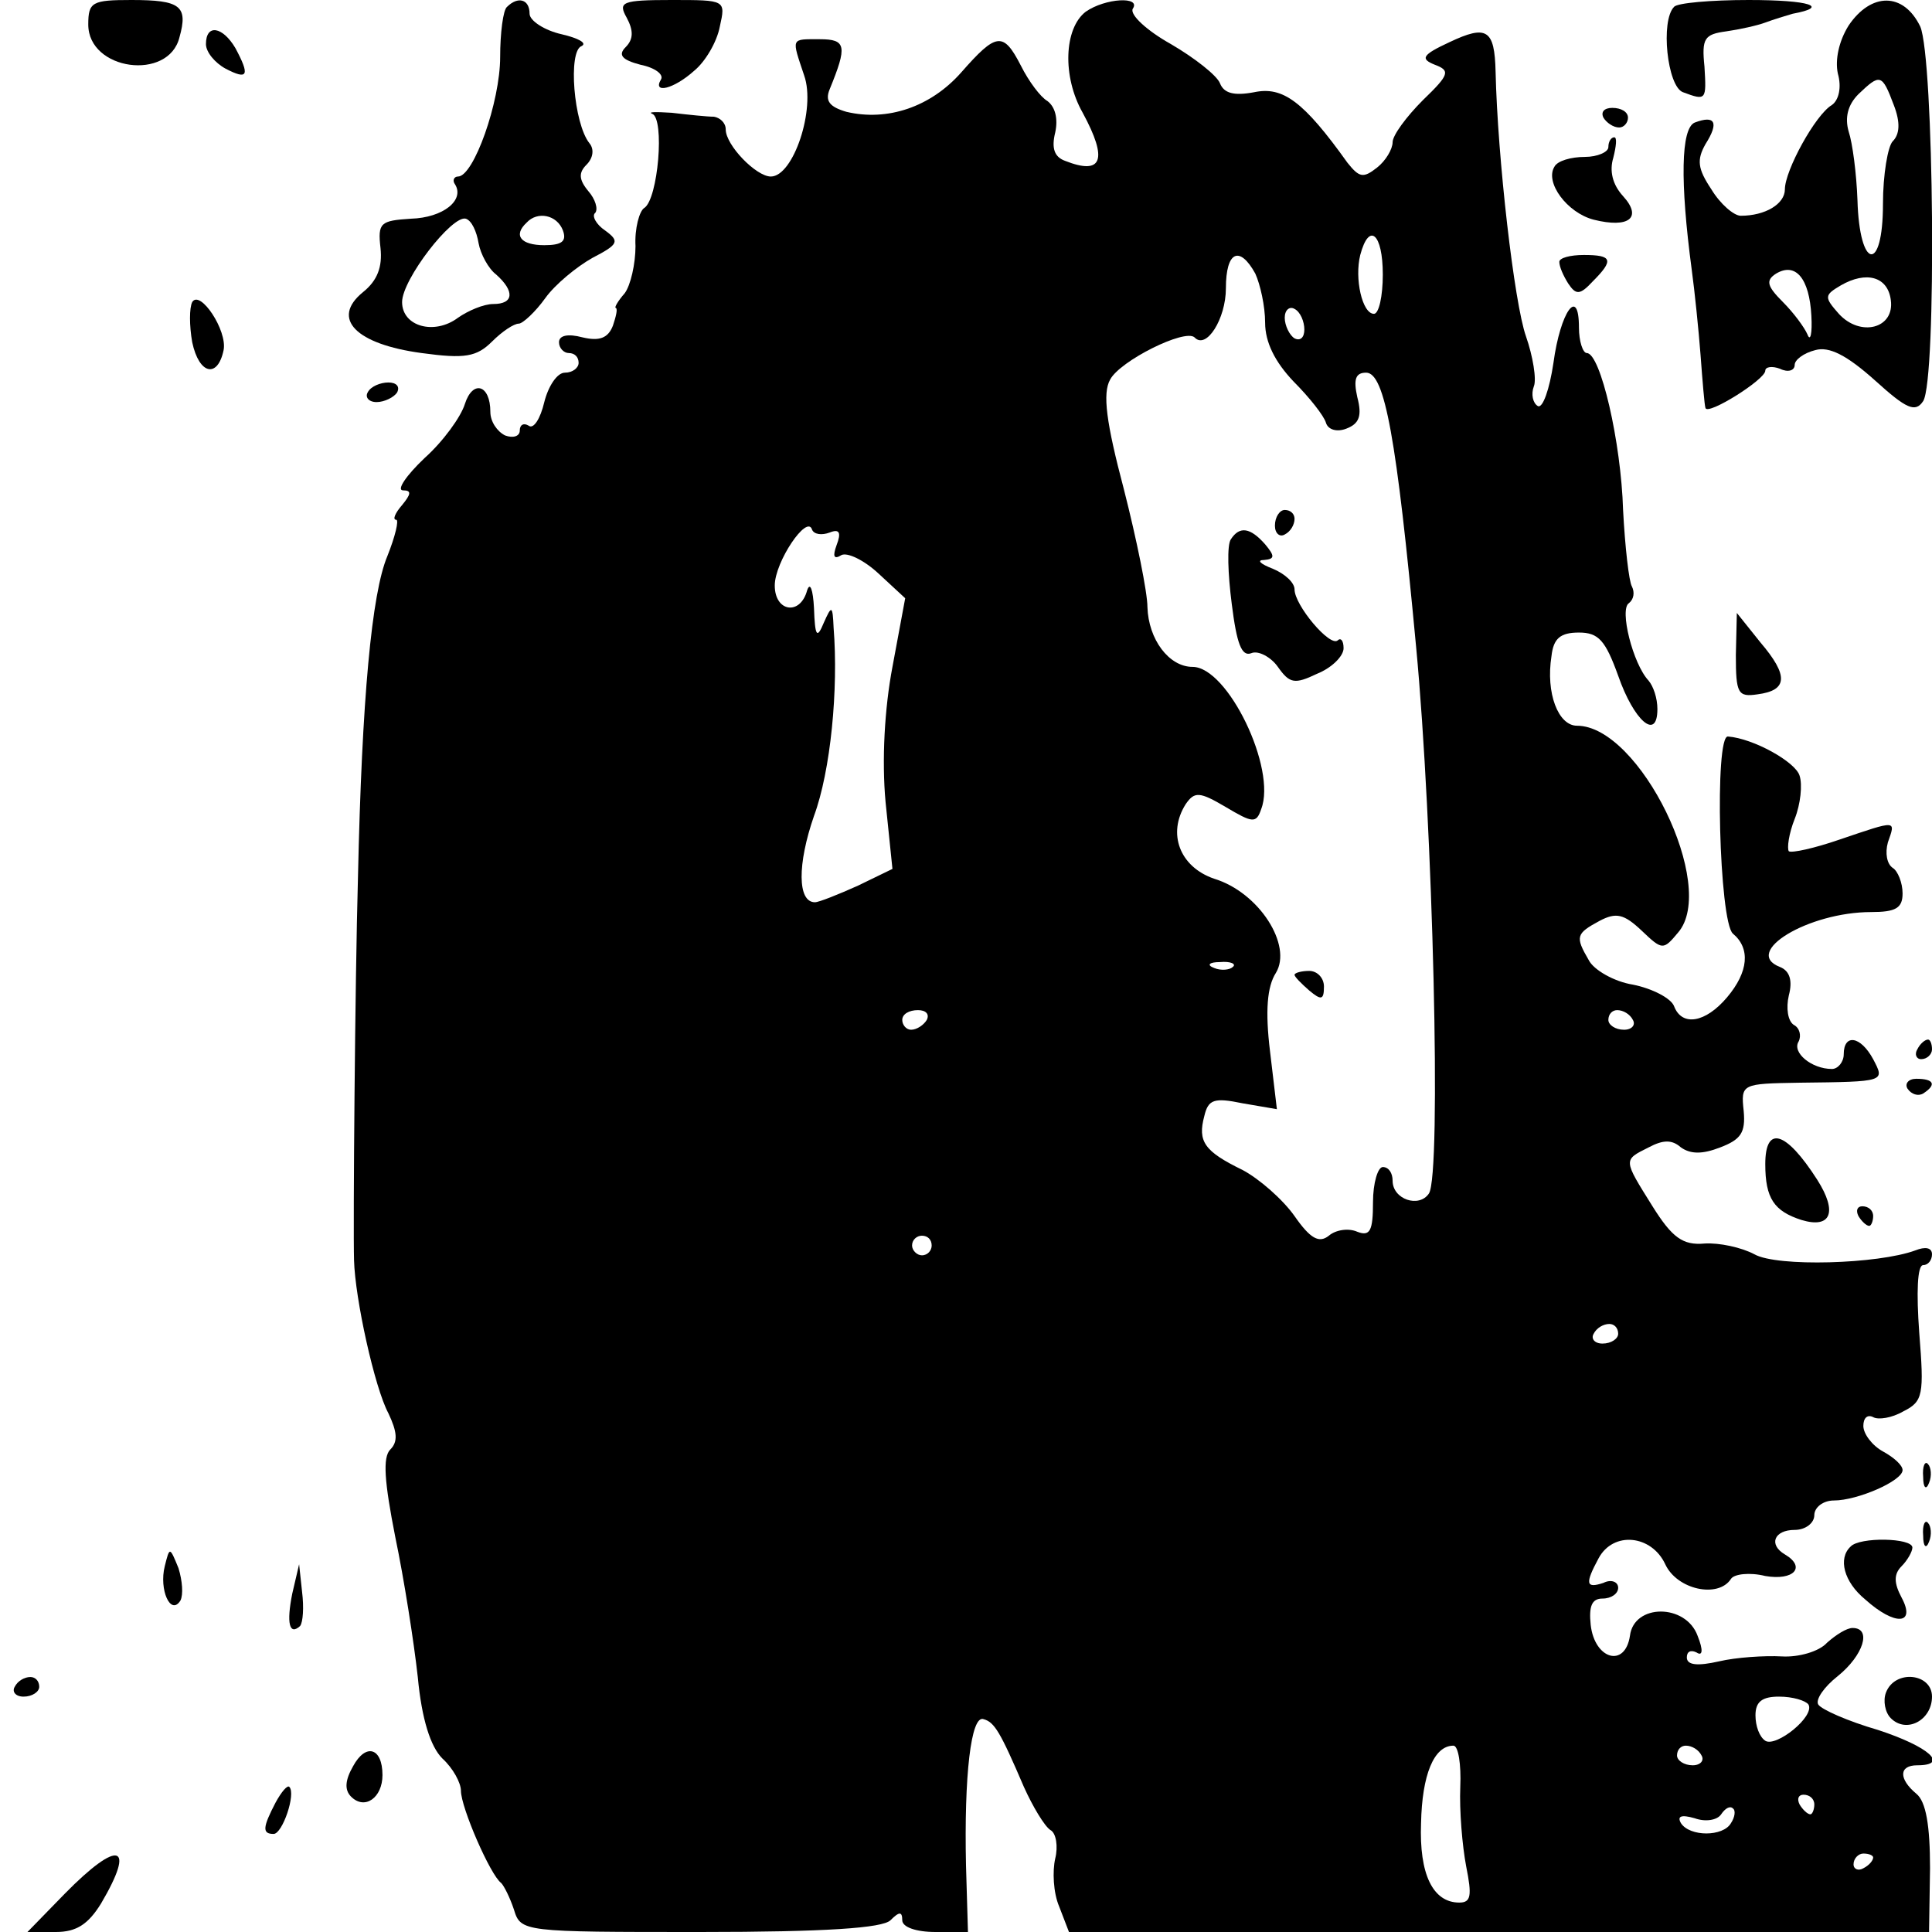 <?xml version="1.0" standalone="no"?>
<!DOCTYPE svg PUBLIC "-//W3C//DTD SVG 20010904//EN"
 "http://www.w3.org/TR/2001/REC-SVG-20010904/DTD/svg10.dtd">
<svg version="1.0" xmlns="http://www.w3.org/2000/svg"
 width="197pt" height="197pt" viewBox="0 0 197 197"
 preserveAspectRatio="xMidYMid meet">
<g transform="translate(0,197) scale(0.1,-0.1)"
fill="#000000" stroke="none">
<path d="M90 1945 c0 -47 82 -58 93 -13 9 32 1 38 -49 38 -40 0 -44 -2 -44
-25z"/>
<path d="M517 1963 c-4 -3 -7 -27 -7 -51 0 -46 -27 -122 -43 -122 -4 0 -6 -4
-3 -8 10 -16 -12 -34 -45 -35 -31 -2 -34 -4 -31 -30 2 -19 -3 -33 -18 -45 -33
-27 -7 -53 60 -62 44 -6 56 -4 72 12 10 10 22 18 27 18 4 0 17 12 27 26 10 14
32 32 48 41 27 14 28 17 13 28 -9 6 -14 15 -10 18 3 4 0 14 -7 22 -10 12 -10
19 -2 27 7 7 8 16 3 22 -16 20 -22 94 -8 99 6 3 -3 8 -20 12 -18 4 -33 14 -33
21 0 15 -12 18 -23 7z m-29 -241 c2 -11 10 -26 18 -32 19 -17 18 -30 -3 -30
-10 0 -26 -7 -36 -14 -24 -18 -57 -9 -57 16 0 23 51 89 65 85 6 -2 11 -13 13
-25z m86 13 c4 -11 -1 -15 -19 -15 -24 0 -32 10 -18 23 11 12 31 8 37 -8z"/>
<path d="M639 1952 c7 -13 7 -22 -1 -30 -8 -8 -4 -13 15 -18 15 -3 24 -10 21
-15 -9 -15 13 -10 34 9 11 9 23 29 26 45 6 27 6 27 -49 27 -51 0 -55 -2 -46
-18z"/>
<path d="M1107 1958 c-22 -17 -24 -66 -3 -103 26 -48 20 -64 -18 -49 -11 4
-14 13 -10 29 3 14 0 26 -8 32 -7 4 -19 20 -27 36 -18 35 -25 34 -61 -7 -31
-35 -75 -50 -117 -40 -17 5 -22 11 -17 23 18 44 17 51 -10 51 -30 0 -29 2 -16
-37 12 -34 -11 -103 -34 -103 -15 0 -46 32 -46 48 0 7 -6 12 -12 13 -7 0 -26
2 -43 4 -16 1 -25 1 -20 -1 13 -5 6 -87 -8 -96 -5 -3 -10 -21 -9 -39 0 -18 -5
-40 -11 -48 -7 -8 -11 -15 -9 -15 2 -1 0 -9 -3 -18 -5 -13 -14 -16 -31 -12
-15 4 -24 2 -24 -5 0 -6 5 -11 10 -11 6 0 10 -4 10 -10 0 -5 -6 -10 -14 -10
-8 0 -17 -14 -21 -30 -4 -17 -11 -28 -16 -24 -5 3 -9 1 -9 -5 0 -6 -7 -8 -15
-5 -8 4 -15 14 -15 24 0 28 -18 33 -26 8 -4 -13 -22 -38 -41 -55 -19 -18 -29
-33 -22 -33 9 0 8 -4 -1 -15 -7 -8 -10 -15 -6 -15 3 0 -1 -17 -9 -37 -16 -38
-26 -145 -30 -328 -3 -106 -5 -356 -4 -390 1 -39 21 -130 35 -156 9 -19 10
-29 2 -37 -8 -8 -6 -33 5 -89 9 -43 19 -107 23 -143 4 -43 13 -71 25 -83 11
-10 19 -25 19 -33 0 -17 30 -86 41 -94 3 -3 9 -15 13 -27 7 -23 9 -23 190 -23
128 0 186 4 194 12 9 9 12 9 12 0 0 -7 14 -12 34 -12 l33 0 -2 68 c-2 91 5
154 18 149 11 -3 17 -13 41 -69 9 -20 21 -40 27 -44 6 -3 8 -17 5 -29 -3 -13
-2 -35 4 -49 l10 -26 438 0 439 0 1 65 c0 43 -4 68 -14 76 -18 15 -18 29 1 29
33 0 12 19 -40 36 -31 9 -58 21 -61 26 -3 5 6 18 20 29 26 21 35 49 15 49 -6
0 -17 -7 -26 -15 -8 -9 -29 -15 -46 -14 -18 1 -47 -1 -64 -5 -22 -5 -33 -4
-33 4 0 6 4 8 10 5 6 -4 7 2 1 17 -12 33 -65 33 -69 0 -5 -33 -36 -24 -40 11
-2 19 1 27 12 27 9 0 16 5 16 11 0 6 -7 9 -15 5 -18 -6 -19 -1 -5 25 15 28 54
24 68 -6 12 -26 54 -35 67 -15 3 5 19 7 35 3 29 -5 42 9 20 22 -17 10 -11 25
10 25 11 0 20 7 20 15 0 8 9 15 20 15 24 0 70 20 70 31 0 5 -9 13 -20 19 -11
6 -20 18 -20 26 0 8 4 12 10 9 5 -3 19 -1 31 6 20 10 21 17 16 80 -3 41 -2 69
4 69 5 0 9 5 9 11 0 7 -7 8 -17 4 -38 -14 -141 -17 -164 -4 -13 7 -36 12 -51
11 -22 -2 -33 6 -53 38 -30 48 -30 47 -4 60 15 8 24 8 33 0 10 -7 22 -7 40 0
21 8 26 15 24 37 -3 28 -2 28 57 29 88 1 87 1 75 24 -13 24 -30 26 -30 5 0 -8
-6 -15 -12 -15 -21 0 -41 17 -34 28 3 6 1 14 -5 17 -6 4 -8 17 -5 30 4 15 1
25 -9 29 -39 15 29 56 93 56 25 0 32 4 32 19 0 11 -5 23 -10 26 -6 4 -8 15 -5
26 8 23 10 23 -49 3 -26 -9 -49 -14 -52 -12 -2 3 0 18 6 33 6 15 8 35 5 44 -4
14 -47 38 -73 40 -14 2 -9 -189 5 -201 18 -15 16 -39 -6 -65 -22 -26 -46 -30
-54 -9 -3 8 -22 18 -42 22 -19 3 -40 15 -45 25 -14 24 -13 27 11 40 17 9 25 7
43 -10 21 -20 22 -20 37 -2 41 47 -39 211 -103 211 -19 0 -32 33 -26 71 2 18
9 24 28 24 20 0 27 -8 40 -44 16 -46 40 -67 40 -34 0 11 -4 23 -9 29 -16 17
-30 73 -20 79 5 4 6 11 3 17 -3 5 -7 40 -9 78 -2 69 -23 160 -37 160 -4 0 -8
12 -8 26 0 43 -19 16 -26 -36 -4 -27 -11 -47 -16 -44 -5 3 -7 12 -4 20 3 7 -1
31 -8 51 -12 34 -29 182 -31 270 -1 43 -9 48 -47 30 -28 -13 -30 -17 -15 -23
16 -6 15 -10 -12 -36 -17 -17 -31 -36 -31 -43 0 -7 -7 -19 -16 -26 -14 -11
-18 -10 -30 5 -45 63 -66 78 -95 72 -21 -4 -31 -1 -35 9 -3 8 -26 26 -50 40
-25 14 -42 30 -39 36 9 13 -28 11 -48 -3z m303 -268 c0 -22 -4 -40 -9 -40 -12
0 -20 36 -14 60 9 34 23 22 23 -20z m-130 1 c5 -11 10 -33 10 -50 0 -20 10
-40 29 -60 16 -16 31 -35 33 -42 2 -7 11 -10 21 -6 13 5 16 13 11 32 -4 18 -2
25 9 25 19 0 31 -66 51 -280 17 -179 26 -538 13 -557 -10 -15 -37 -6 -37 13 0
8 -4 14 -10 14 -5 0 -10 -16 -10 -36 0 -29 -3 -35 -16 -30 -9 4 -22 2 -29 -4
-10 -8 -19 -3 -35 20 -12 17 -36 38 -53 47 -39 19 -46 29 -39 55 4 17 10 19
39 13 l35 -6 -7 59 c-5 41 -3 66 6 80 17 28 -17 82 -63 96 -35 12 -48 46 -29
76 9 13 14 13 41 -3 27 -16 31 -17 36 -2 16 41 -34 145 -70 145 -24 0 -45 28
-46 61 0 15 -11 69 -24 120 -18 68 -22 98 -14 112 10 19 76 52 86 43 12 -13
32 19 32 50 0 38 14 44 30 15z m50 -57 c0 -8 -4 -12 -10 -9 -5 3 -10 13 -10
21 0 8 5 12 10 9 6 -3 10 -13 10 -21z m-484 -207 c10 4 12 0 7 -13 -4 -11 -3
-15 5 -10 6 3 23 -5 38 -19 l27 -25 -13 -70 c-8 -42 -11 -95 -7 -138 l7 -68
-35 -17 c-20 -9 -40 -17 -44 -17 -18 0 -18 39 -1 88 17 46 25 129 20 192 -1
23 -2 23 -10 5 -7 -17 -9 -14 -10 15 -1 19 -4 27 -7 18 -7 -26 -33 -22 -33 5
0 24 33 73 38 57 2 -5 10 -6 18 -3z m411 -443 c-3 -3 -12 -4 -19 -1 -8 3 -5 6
6 6 11 1 17 -2 13 -5z m-312 -54 c-3 -5 -10 -10 -16 -10 -5 0 -9 5 -9 10 0 6
7 10 16 10 8 0 12 -4 9 -10z m720 0 c3 -5 -1 -10 -9 -10 -9 0 -16 5 -16 10 0
6 4 10 9 10 6 0 13 -4 16 -10z m-715 -230 c0 -5 -4 -10 -10 -10 -5 0 -10 5
-10 10 0 6 5 10 10 10 6 0 10 -4 10 -10z m700 -90 c0 -5 -7 -10 -16 -10 -8 0
-12 5 -9 10 3 6 10 10 16 10 5 0 9 -4 9 -10z m194 -378 c7 -12 -33 -44 -44
-37 -6 4 -10 15 -10 26 0 14 7 19 24 19 14 0 27 -4 30 -8z m-355 -84 c-1 -24
2 -60 6 -81 6 -30 5 -37 -7 -37 -27 0 -41 29 -39 81 1 49 13 79 33 79 5 0 8
-19 7 -42z m246 32 c3 -5 -1 -10 -9 -10 -9 0 -16 5 -16 10 0 6 4 10 9 10 6 0
13 -4 16 -10z m115 -50 c0 -5 -2 -10 -4 -10 -3 0 -8 5 -11 10 -3 6 -1 10 4 10
6 0 11 -4 11 -10z m-85 -19 c-8 -14 -42 -14 -51 0 -4 7 0 9 14 5 11 -4 23 -2
27 4 4 6 9 9 12 6 3 -2 2 -9 -2 -15z m145 -35 c0 -3 -4 -8 -10 -11 -5 -3 -10
-1 -10 4 0 6 5 11 10 11 6 0 10 -2 10 -4z"/>
<path d="M1300 1434 c0 -8 5 -12 10 -9 6 3 10 10 10 16 0 5 -4 9 -10 9 -5 0
-10 -7 -10 -16z"/>
<path d="M1255 1420 c-4 -6 -3 -35 1 -66 5 -40 10 -54 20 -50 7 3 20 -4 27
-14 12 -17 17 -18 40 -7 15 6 27 18 27 26 0 8 -3 11 -6 8 -8 -7 -44 36 -44 52
0 7 -10 16 -22 21 -13 5 -17 9 -9 9 11 1 11 4 1 16 -15 17 -26 19 -35 5z"/>
<path d="M1320 976 c0 -2 7 -9 15 -16 12 -10 15 -10 15 4 0 9 -7 16 -15 16 -8
0 -15 -2 -15 -4z"/>
<path d="M1707 1963 c-14 -14 -7 -81 9 -87 24 -9 24 -8 22 26 -3 29 0 33 22
36 14 2 32 6 40 9 8 3 21 7 28 9 38 7 18 14 -45 14 -38 0 -73 -3 -76 -7z"/>
<path d="M1885 1944 c-10 -16 -14 -35 -11 -49 4 -14 1 -27 -6 -32 -17 -10 -48
-67 -48 -86 0 -15 -20 -27 -45 -27 -7 0 -21 12 -30 27 -14 21 -15 30 -6 46 14
22 10 30 -11 22 -14 -6 -15 -60 -3 -150 3 -22 7 -61 9 -87 2 -27 4 -51 5 -54
2 -8 61 29 61 38 0 4 7 5 15 2 8 -4 15 -2 15 4 0 5 9 12 21 15 14 4 32 -5 61
-31 32 -29 41 -33 49 -21 14 22 11 350 -3 382 -17 35 -50 35 -73 1z m46 -81
c7 -18 6 -30 -1 -37 -5 -5 -10 -34 -10 -64 0 -71 -24 -67 -26 4 -1 27 -5 58
-9 70 -4 14 -1 27 10 38 22 21 24 21 36 -11z m-84 -215 c1 -18 -1 -27 -4 -19
-3 7 -14 22 -25 33 -16 16 -18 22 -7 29 20 12 34 -5 36 -43z m81 16 c4 -29
-31 -38 -53 -14 -15 17 -15 19 2 29 26 15 48 9 51 -15z"/>
<path d="M210 1925 c0 -8 9 -19 20 -25 23 -12 25 -7 10 21 -13 22 -30 25 -30
4z"/>
<path d="M1635 1850 c3 -5 10 -10 16 -10 5 0 9 5 9 10 0 6 -7 10 -16 10 -8 0
-12 -4 -9 -10z"/>
<path d="M1640 1820 c0 -5 -11 -10 -24 -10 -14 0 -28 -4 -31 -10 -10 -16 13
-47 40 -54 36 -9 50 2 30 24 -11 12 -14 26 -10 39 3 12 4 21 1 21 -3 0 -6 -4
-6 -10z"/>
<path d="M1590 1703 c0 -5 4 -14 9 -22 8 -12 12 -12 25 2 22 22 20 27 -9 27
-14 0 -25 -3 -25 -7z"/>
<path d="M196 1662 c-3 -6 -3 -24 0 -41 7 -33 26 -37 32 -8 4 20 -24 62 -32
49z"/>
<path d="M375 1570 c-3 -5 1 -10 9 -10 8 0 18 5 21 10 3 6 -1 10 -9 10 -8 0
-18 -4 -21 -10z"/>
<path d="M1770 1302 c0 -39 2 -43 22 -40 31 4 32 19 3 53 l-24 30 -1 -43z"/>
<path d="M1955 900 c-3 -5 -1 -10 4 -10 6 0 11 5 11 10 0 6 -2 10 -4 10 -3 0
-8 -4 -11 -10z"/>
<path d="M1945 860 c4 -6 11 -8 16 -5 14 9 11 15 -7 15 -8 0 -12 -5 -9 -10z"/>
<path d="M1800 783 c0 -35 9 -48 37 -57 30 -9 37 8 16 41 -32 50 -53 56 -53
16z"/>
<path d="M1895 730 c3 -5 8 -10 11 -10 2 0 4 5 4 10 0 6 -5 10 -11 10 -5 0 -7
-4 -4 -10z"/>
<path d="M1961 464 c0 -11 3 -14 6 -6 3 7 2 16 -1 19 -3 4 -6 -2 -5 -13z"/>
<path d="M1961 404 c0 -11 3 -14 6 -6 3 7 2 16 -1 19 -3 4 -6 -2 -5 -13z"/>
<path d="M1887 393 c-13 -12 -7 -36 15 -54 30 -27 52 -26 37 2 -8 15 -8 24 0
32 6 6 11 15 11 19 0 10 -54 11 -63 1z"/>
<path d="M168 373 c-6 -24 6 -51 16 -35 3 6 2 20 -2 33 -9 22 -9 22 -14 2z"/>
<path d="M298 345 c-6 -30 -3 -43 8 -33 3 4 4 19 2 35 l-3 28 -7 -30z"/>
<path d="M15 250 c-3 -5 1 -10 9 -10 9 0 16 5 16 10 0 6 -4 10 -9 10 -6 0 -13
-4 -16 -10z"/>
<path d="M1923 244 c-3 -8 -1 -20 5 -26 16 -16 42 -2 42 22 0 24 -38 28 -47 4z"/>
<path d="M360 169 c-8 -14 -9 -24 -2 -31 14 -14 32 -1 32 22 0 28 -17 33 -30
9z"/>
<path d="M281 132 c-13 -25 -14 -32 -2 -32 9 0 23 41 16 48 -2 2 -8 -5 -14
-16z"/>
<path d="M66 39 l-38 -39 29 0 c21 0 33 8 46 29 36 61 18 66 -37 10z"/>
</g>
</svg>
